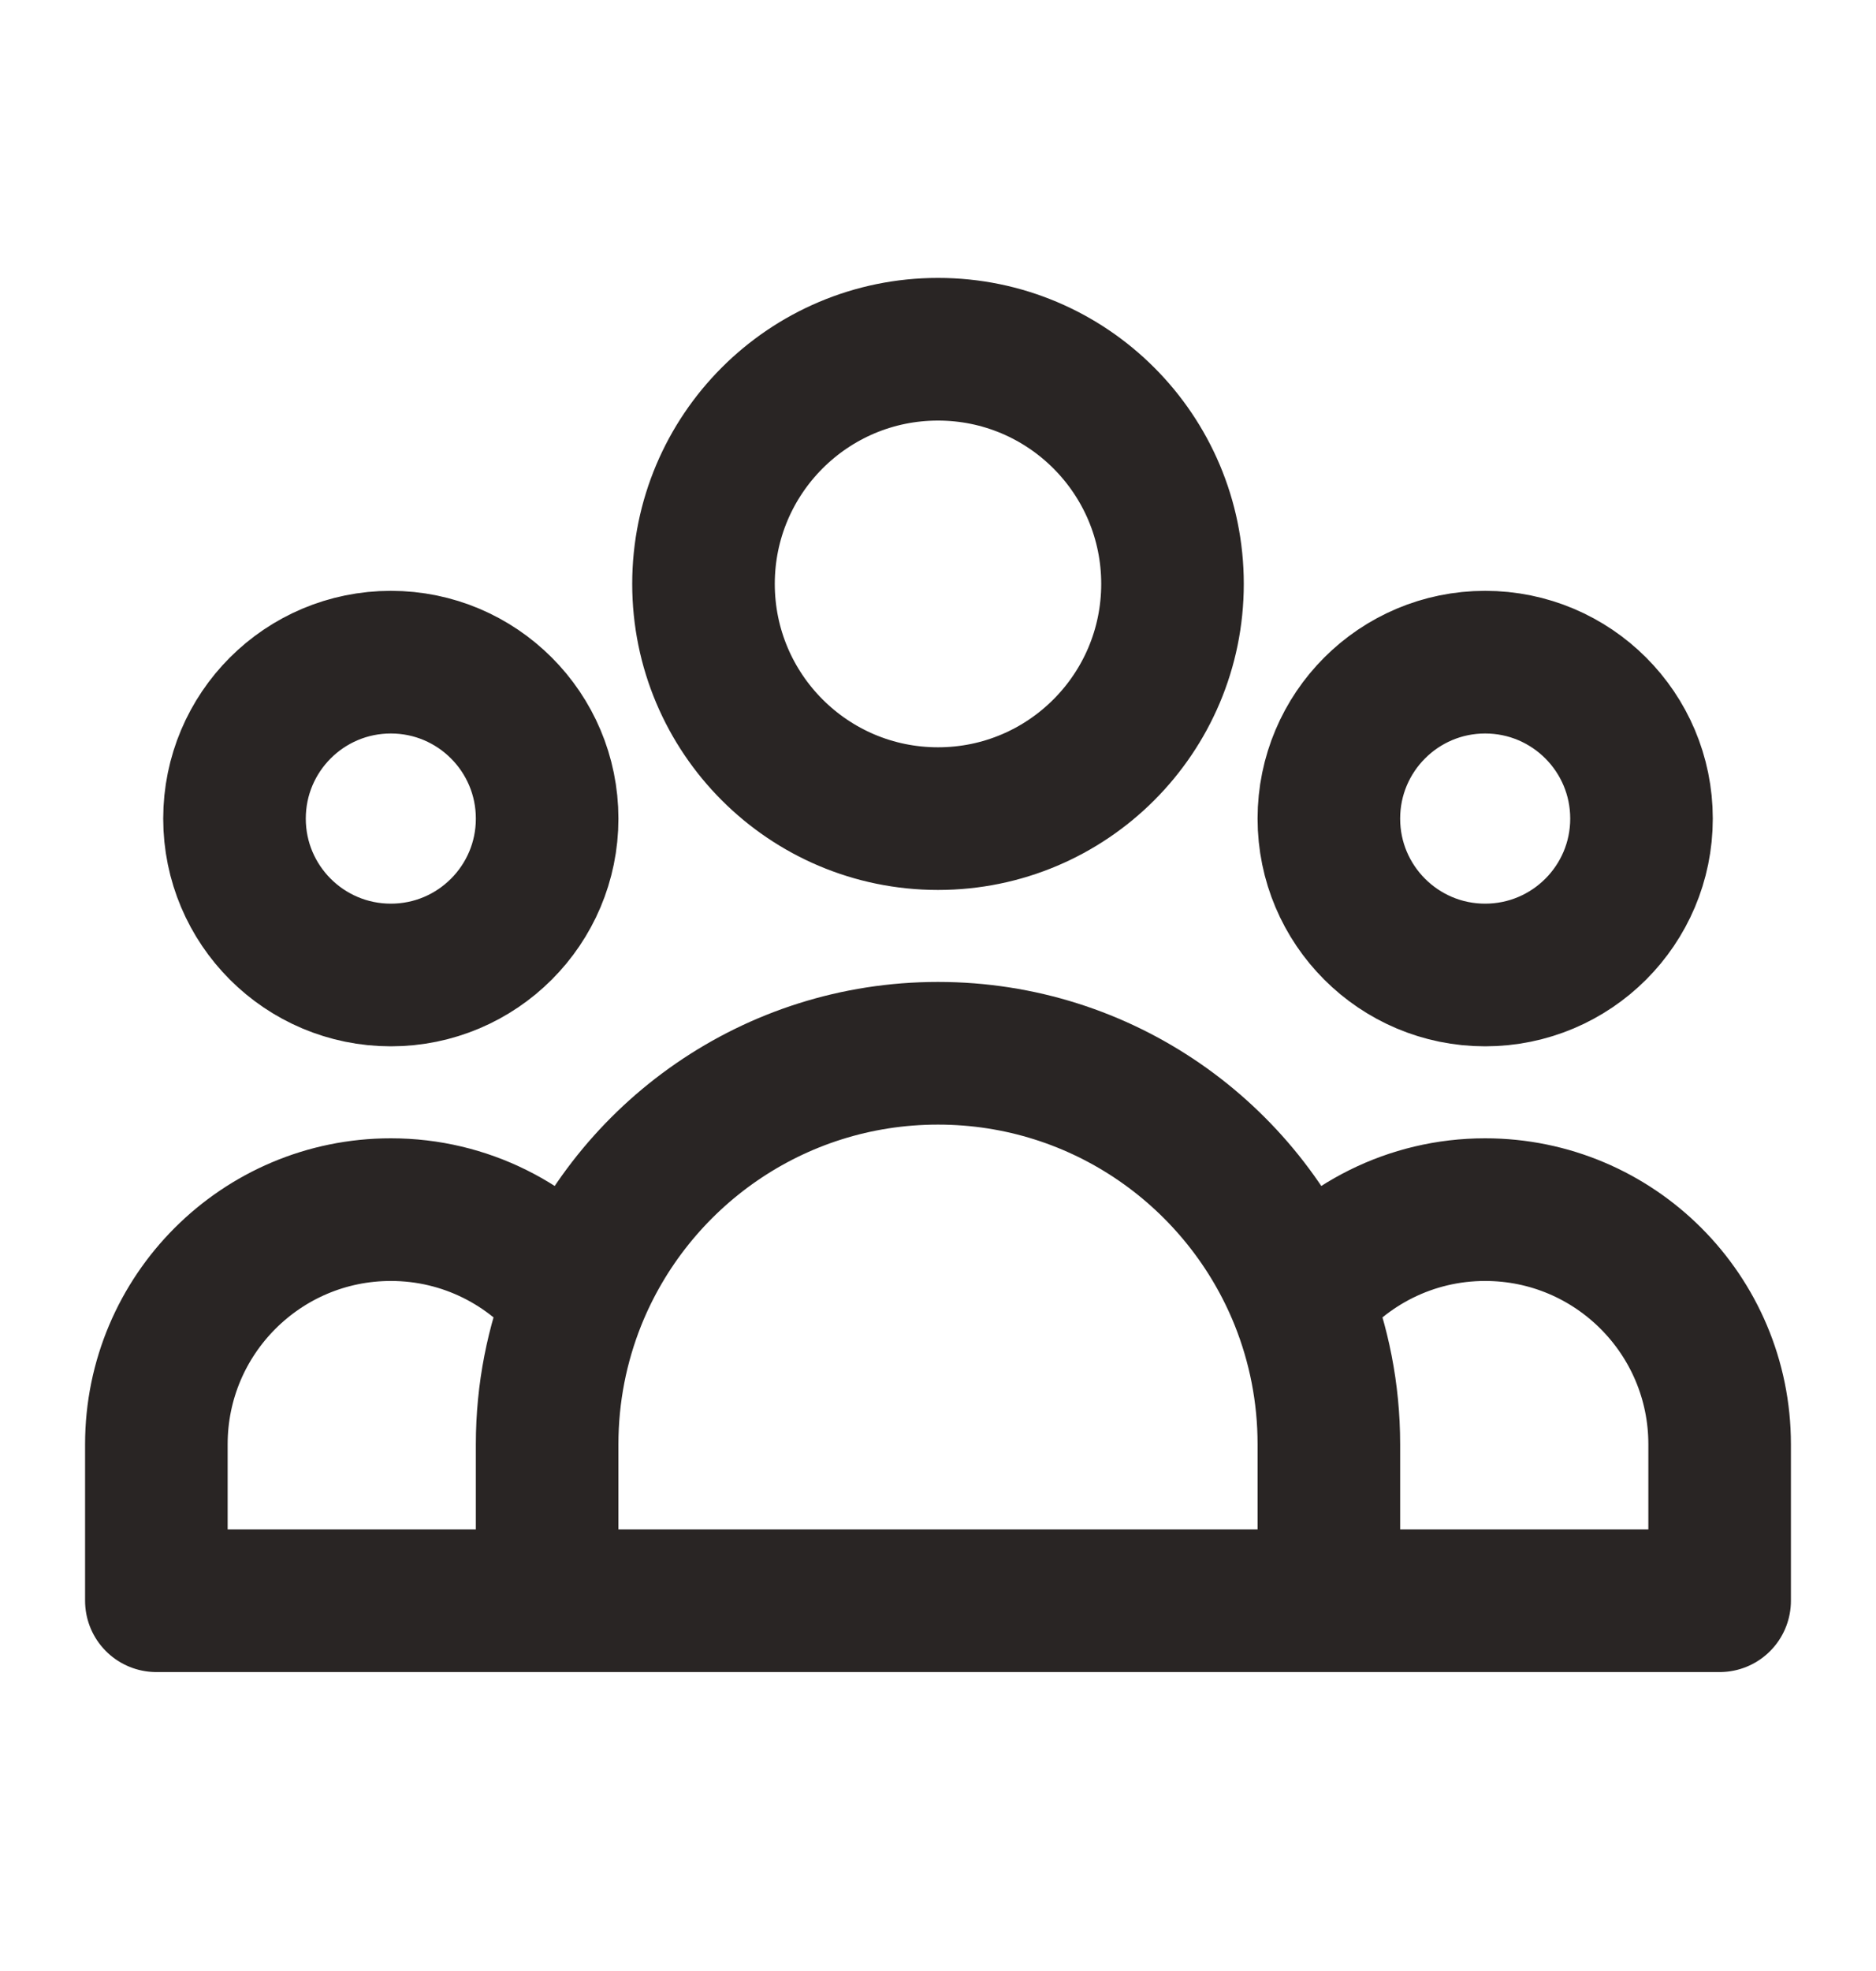 <svg width="20" height="21" viewBox="0 0 20 21" fill="none" xmlns="http://www.w3.org/2000/svg">
<path d="M14.167 17.055H18.333V15.388C18.333 14.008 17.214 12.888 15.833 12.888C15.037 12.888 14.328 13.261 13.87 13.841M14.167 17.055H5.833M14.167 17.055V15.388C14.167 14.841 14.061 14.319 13.87 13.841M5.833 17.055H1.667V15.388C1.667 14.008 2.786 12.888 4.167 12.888C4.963 12.888 5.672 13.261 6.13 13.841M5.833 17.055V15.388C5.833 14.841 5.939 14.319 6.13 13.841M6.13 13.841C6.745 12.306 8.246 11.222 10 11.222C11.754 11.222 13.255 12.306 13.87 13.841M12.5 6.221C12.5 7.602 11.381 8.722 10 8.722C8.619 8.722 7.5 7.602 7.5 6.221C7.5 4.841 8.619 3.721 10 3.721C11.381 3.721 12.5 4.841 12.5 6.221ZM17.5 8.722C17.5 9.642 16.754 10.388 15.833 10.388C14.913 10.388 14.167 9.642 14.167 8.722C14.167 7.801 14.913 7.055 15.833 7.055C16.754 7.055 17.5 7.801 17.5 8.722ZM5.833 8.722C5.833 9.642 5.087 10.388 4.167 10.388C3.246 10.388 2.5 9.642 2.5 8.722C2.5 7.801 3.246 7.055 4.167 7.055C5.087 7.055 5.833 7.801 5.833 8.722Z" stroke="#292524" stroke-width="1.52" stroke-linecap="round" stroke-linejoin="round"/>
</svg>
